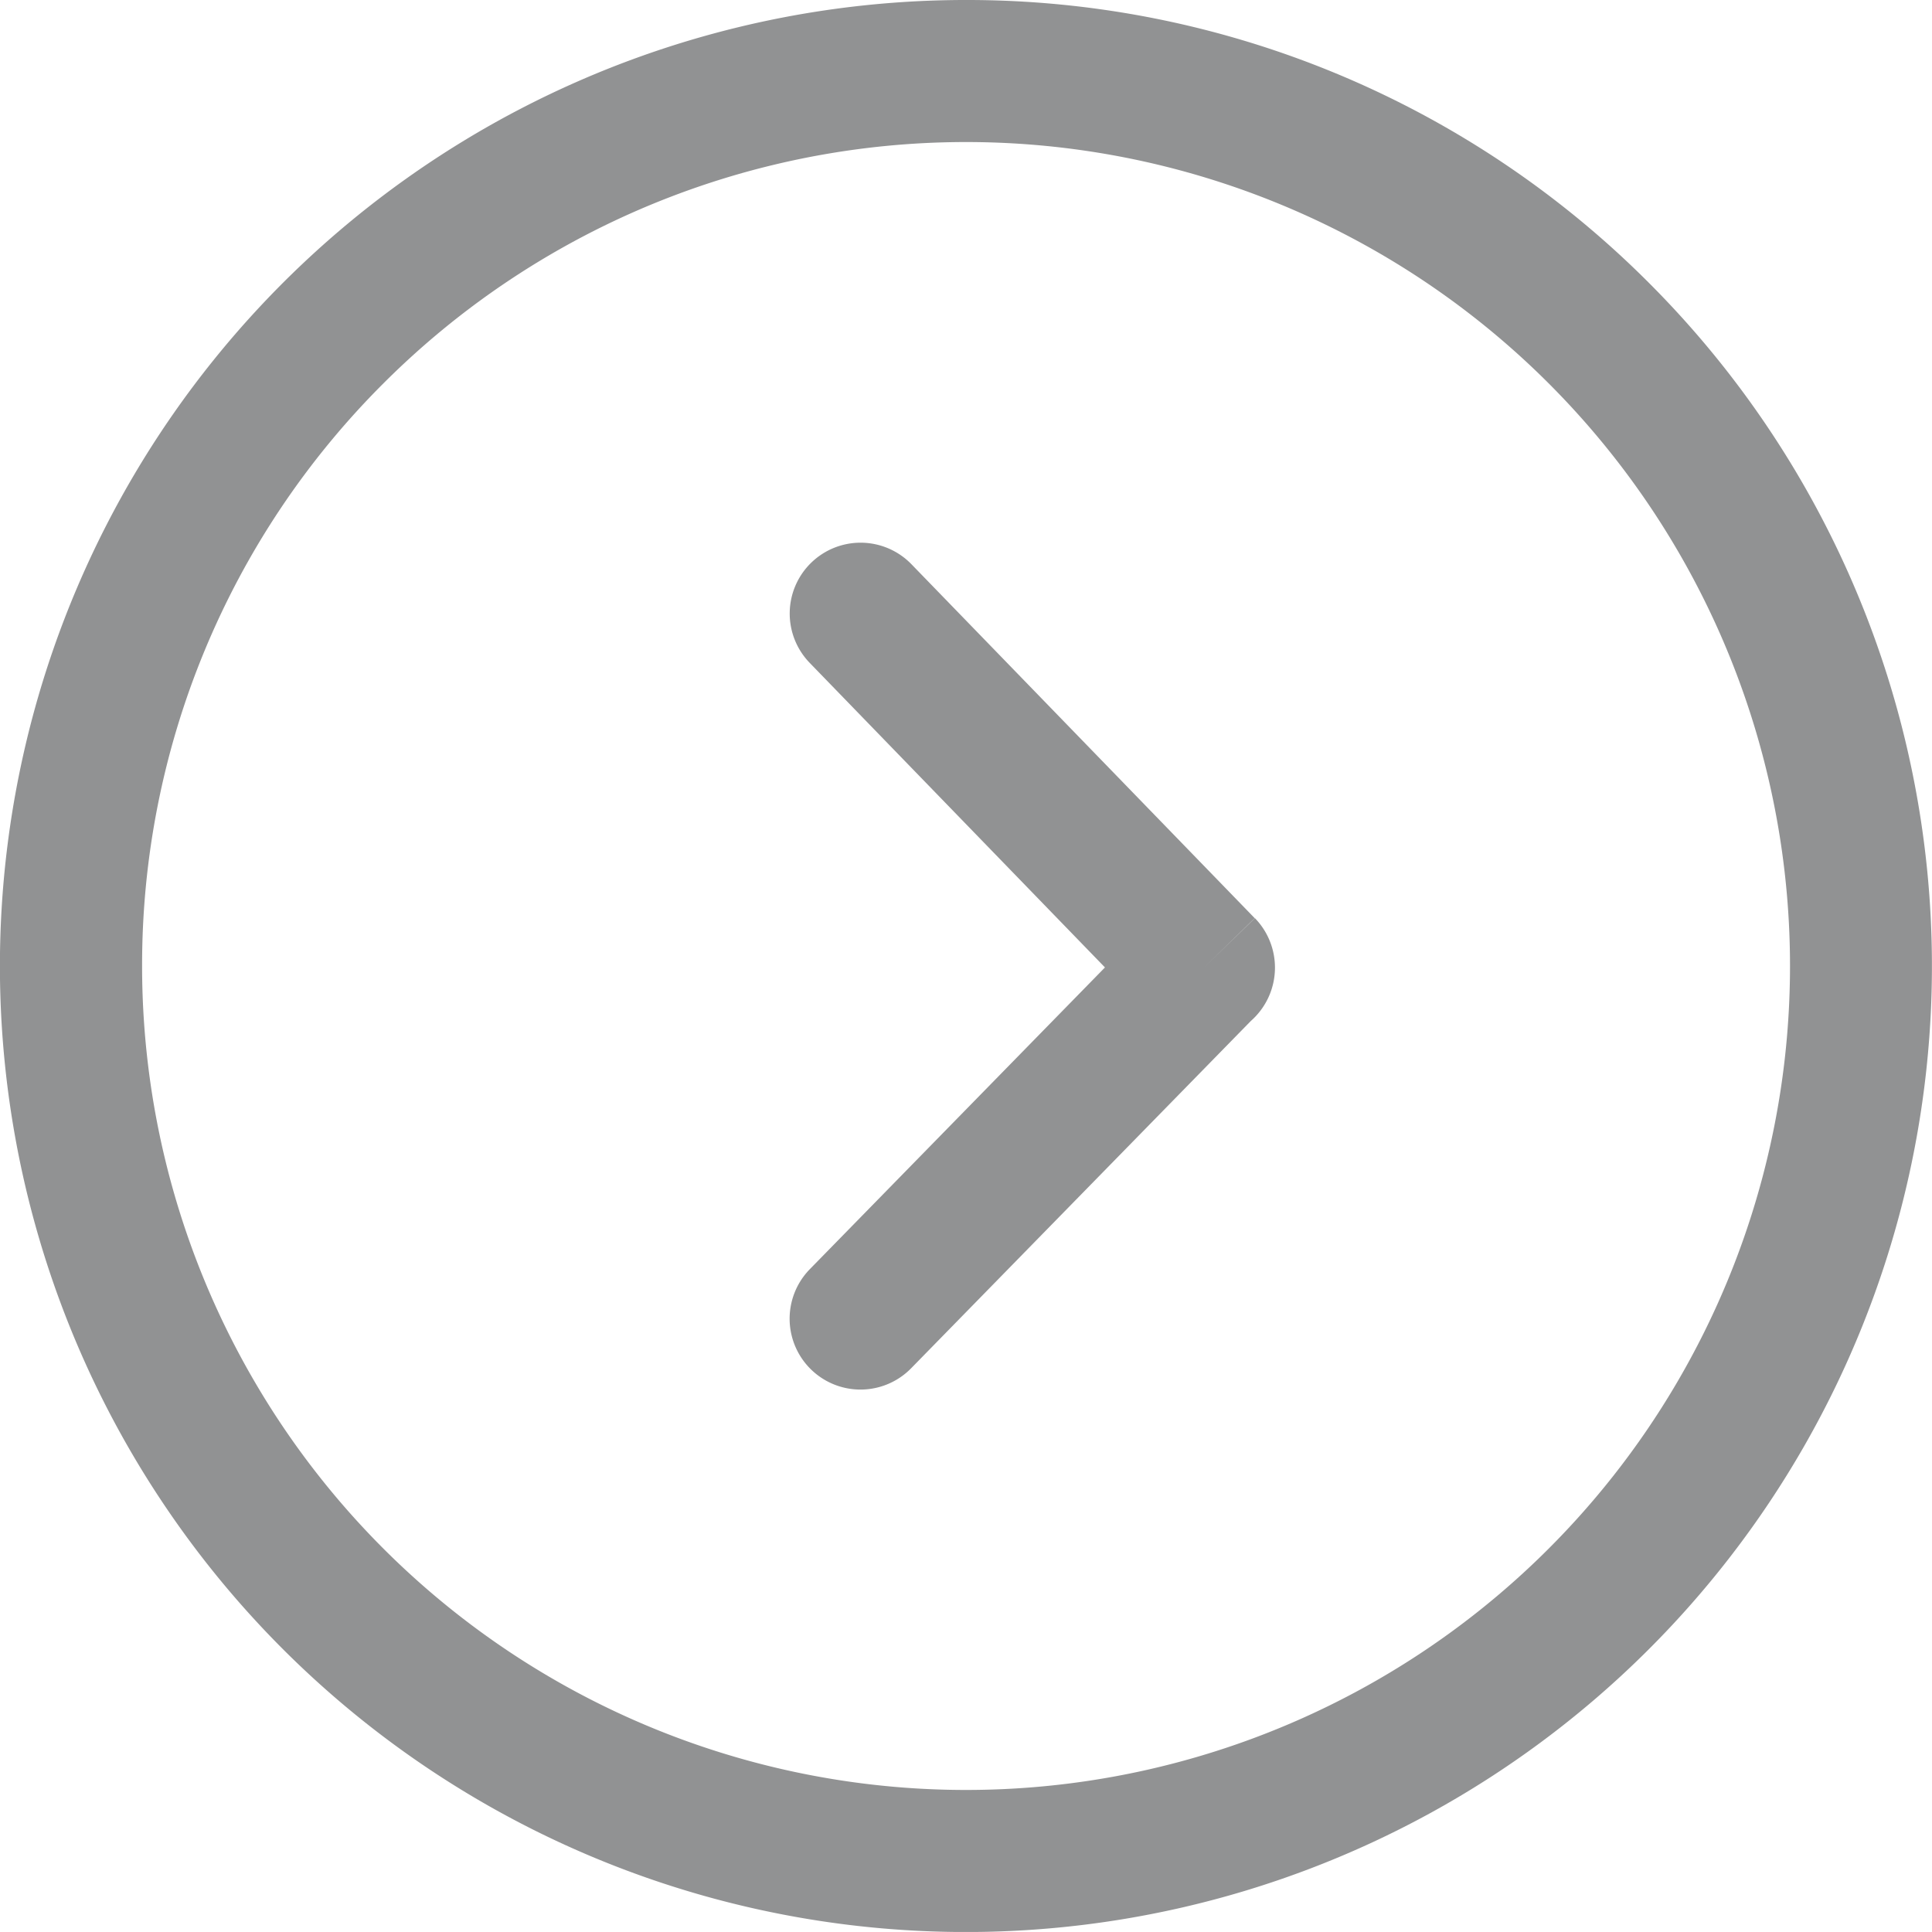 <svg id="angle-circle-right-icon" xmlns="http://www.w3.org/2000/svg" width="122.883" height="122.881" viewBox="0 0 122.883 122.881">
  <path id="Path_35" data-name="Path 35" d="M61.441,0a61.442,61.442,0,1,0,43.446,18A61.248,61.248,0,0,0,61.441,0ZM51.505,42.166a4.506,4.506,0,0,1,6.461-6.284L79.805,58.4l-3.23,3.142L79.819,58.4a4.519,4.519,0,0,1-.1,6.39c-.053.05-.105.1-.158.146l-21.6,22.082A4.506,4.506,0,0,1,51.5,80.733l18.78-19.2L51.505,42.166ZM24.386,24.386A52.407,52.407,0,1,1,9.038,61.441,52.239,52.239,0,0,1,24.386,24.386Z" fill="#919293"/>
</svg>

